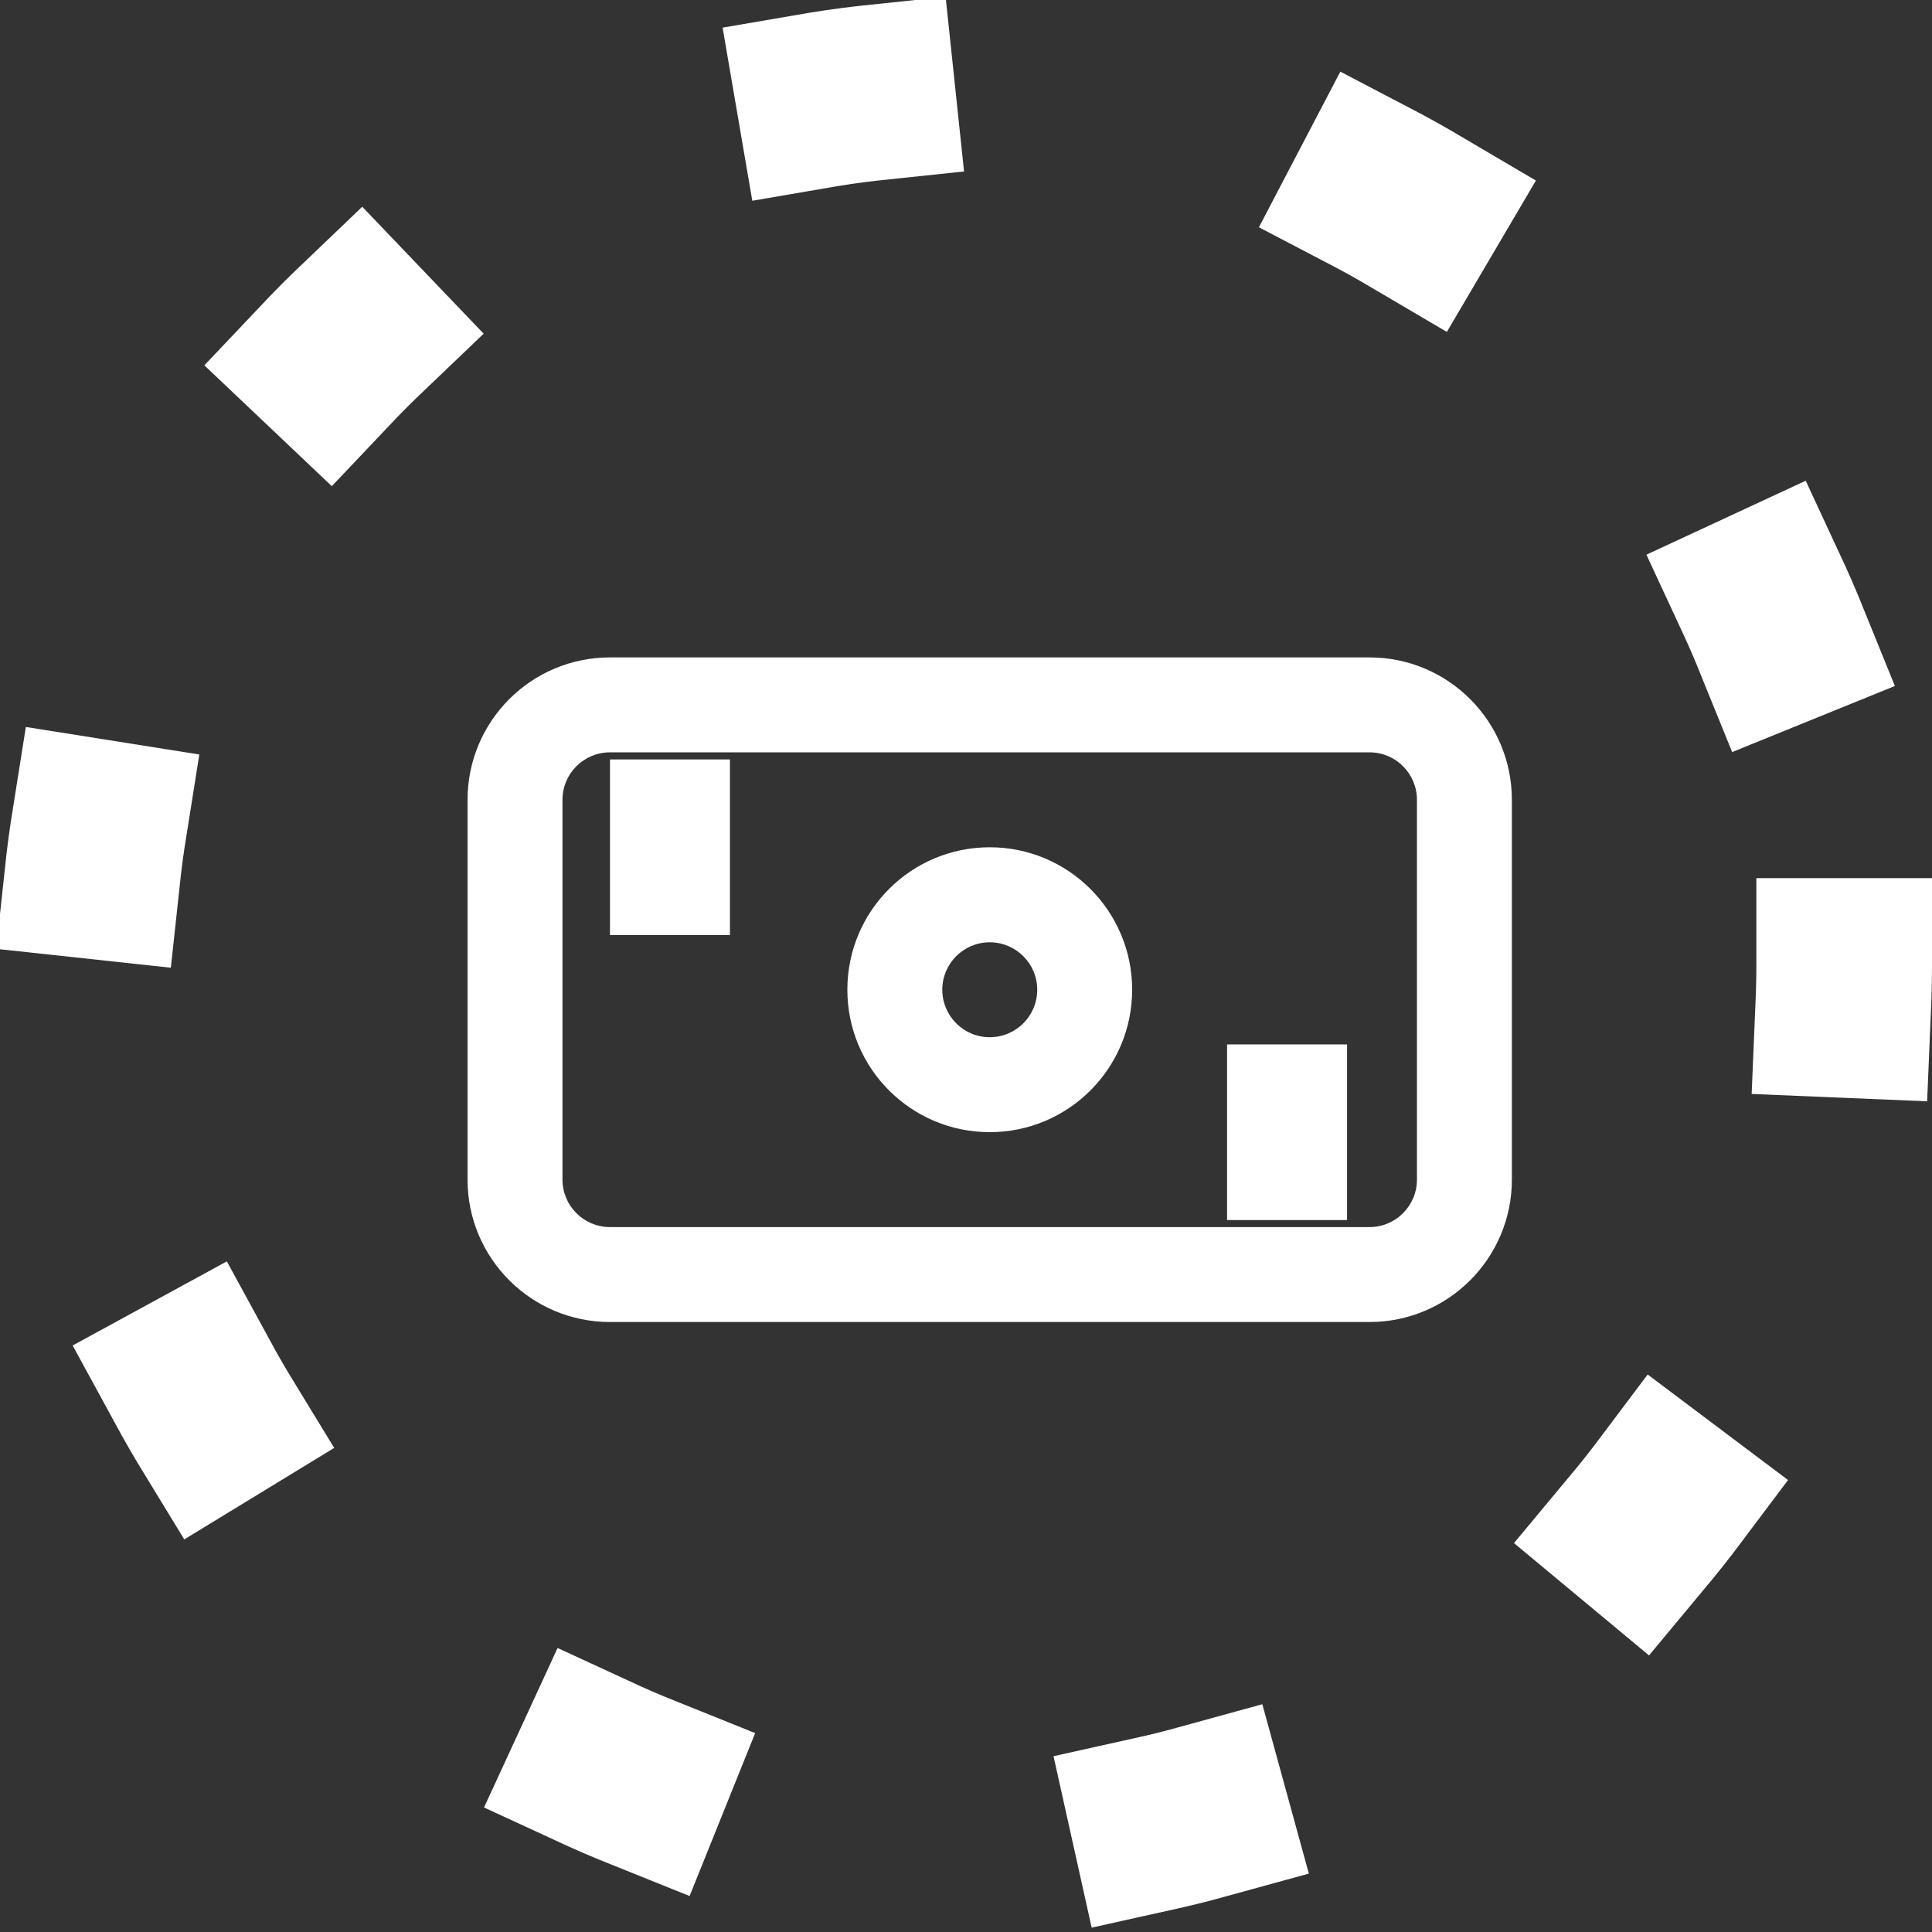 <svg width="22" height="22" viewBox="0 0 22 22" fill="none" xmlns="http://www.w3.org/2000/svg">
<rect x="0" y="0" width="22" height="22" fill="#333333" stroke="none"/>
<circle cx="11" cy="11" r="10" stroke="white" stroke-width="2" stroke-linecap="square" stroke-dasharray="0.5 6"/>
<path d="M6.946 9.648H8.312" stroke="white" stroke-width="2"/>
<path d="M13.973 12.893H15.339" stroke="white" stroke-width="2"/>
<path d="M6.946 7.486C6.05 7.486 5.324 8.212 5.324 9.108V13.432C5.324 14.328 6.05 15.054 6.946 15.054H15.595C16.49 15.054 17.216 14.328 17.216 13.432V9.108C17.216 8.212 16.49 7.486 15.595 7.486H6.946ZM6.946 8.567H15.595C15.893 8.567 16.135 8.809 16.135 9.108V13.432C16.135 13.731 15.893 13.973 15.595 13.973H6.946C6.647 13.973 6.405 13.731 6.405 13.432V9.108C6.405 8.809 6.647 8.567 6.946 8.567ZM11.27 9.648C10.374 9.648 9.649 10.374 9.649 11.27C9.649 12.166 10.374 12.892 11.27 12.892C12.166 12.892 12.892 12.166 12.892 11.27C12.892 10.374 12.166 9.648 11.27 9.648ZM11.27 10.73C11.569 10.73 11.811 10.972 11.811 11.27C11.811 11.569 11.569 11.811 11.27 11.811C10.972 11.811 10.73 11.569 10.73 11.27C10.73 10.972 10.972 10.73 11.27 10.73Z" fill="white"/>
</svg>
